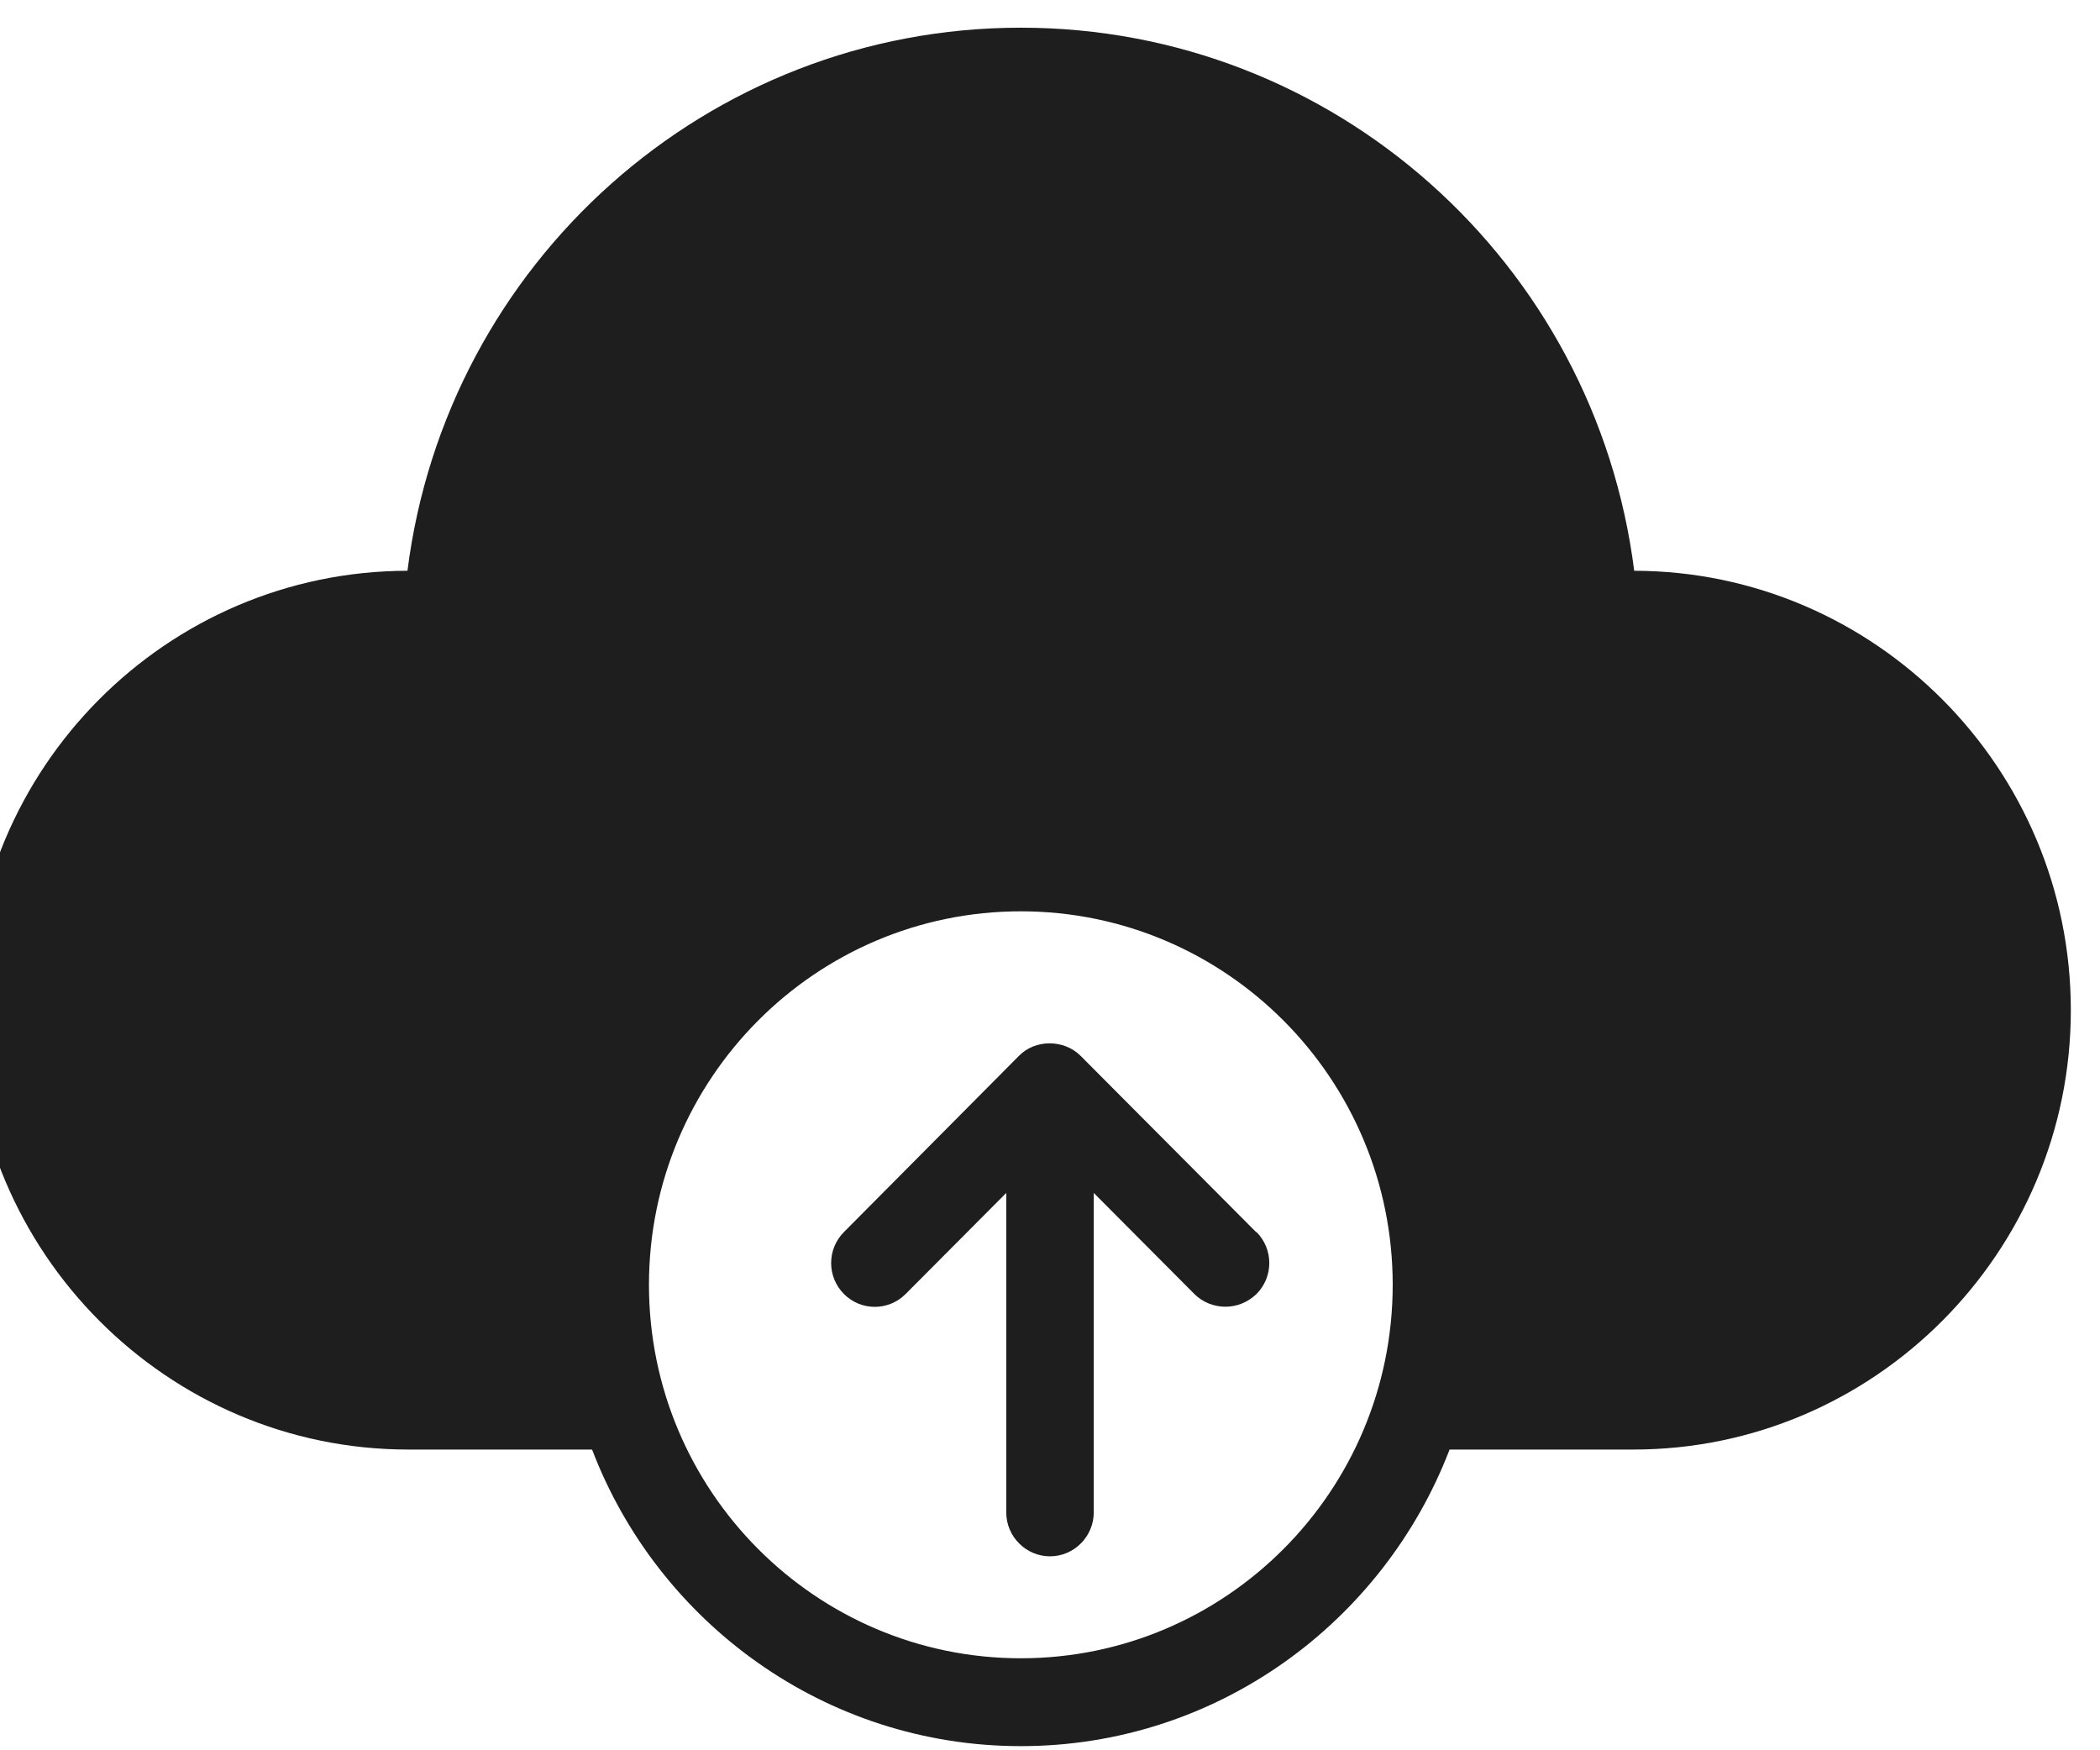 <svg width="72" height="60" viewBox="0 0 72 60" fill="none" xmlns="http://www.w3.org/2000/svg">
<g clip-path="url(#clip0_89_376)">
<path d="M56.03 19.566C54.695 9.008 45.74 0.949 35 0.949C24.26 0.949 15.305 9.008 13.97 19.566C5.705 19.581 -1 26.329 -1 34.629C-1 42.928 5.735 49.691 14 49.691H20.3C22.565 55.626 28.295 59.858 35 59.858C41.705 59.858 47.42 55.626 49.7 49.691H56C64.265 49.691 71 42.928 71 34.629C71 26.329 64.28 19.581 56.03 19.566ZM35 56.846C27.965 56.846 22.25 51.107 22.25 44.043C22.25 36.978 27.965 31.24 35 31.24C42.035 31.24 47.75 36.978 47.75 44.043C47.75 51.107 42.035 56.846 35 56.846Z" fill="#1E1E1E"/>
<path d="M43.065 42.235L37.05 36.195C36.48 35.623 35.49 35.623 34.935 36.195L28.935 42.235C28.35 42.822 28.35 43.771 28.935 44.359C29.52 44.946 30.465 44.946 31.05 44.359L34.5 40.894V51.845C34.5 52.673 35.175 53.351 36 53.351C36.825 53.351 37.5 52.673 37.5 51.845V40.894L40.95 44.359C41.235 44.645 41.625 44.795 42.015 44.795C42.405 44.795 42.78 44.645 43.08 44.359C43.665 43.771 43.665 42.822 43.08 42.235H43.065Z" fill="#1E1E1E"/>
</g>
<defs>
<clipPath id="clip0_89_376">
<rect width="72" height="58.909" fill="white" transform="translate(0 0.949)"/>
</clipPath>
</defs>
</svg>
